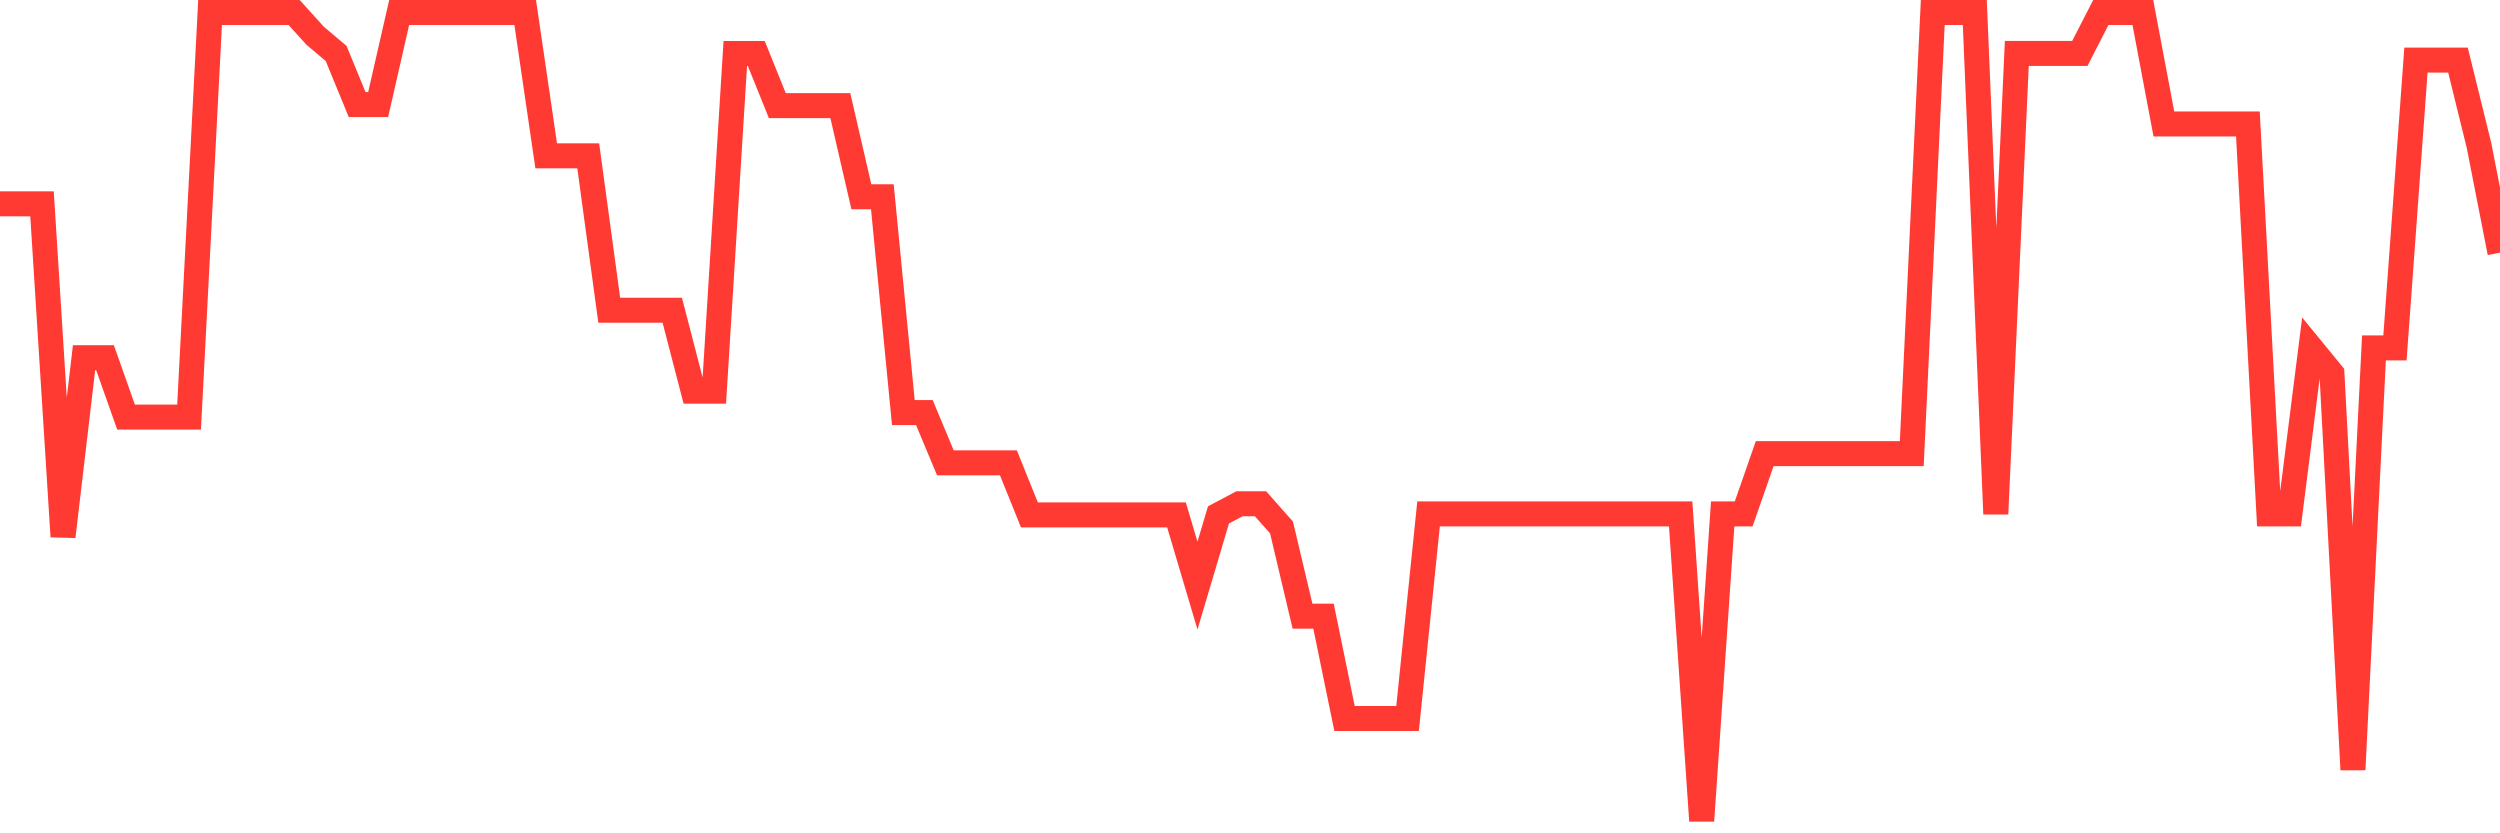 <svg
  xmlns="http://www.w3.org/2000/svg"
  xmlns:xlink="http://www.w3.org/1999/xlink"
  width="120"
  height="40"
  viewBox="0 0 120 40"
  preserveAspectRatio="none"
>
  <polyline
    points="0,9.784 1.008,9.784 2.017,9.784 3.025,25.756 4.034,17.171 5.042,17.171 6.05,20.02 7.059,20.02 8.067,20.02 9.076,20.02 10.084,0.6 11.092,0.6 12.101,0.6 13.109,0.6 14.118,0.6 15.126,1.715 16.134,2.565 17.143,5.02 18.151,5.02 19.16,0.6 20.168,0.6 21.176,0.6 22.185,0.6 23.193,0.6 24.202,0.6 25.21,0.6 26.218,7.481 27.227,7.481 28.235,7.481 29.244,14.892 30.252,14.892 31.261,14.892 32.269,14.892 33.277,18.777 34.286,18.777 35.294,2.569 36.303,2.569 37.311,5.069 38.319,5.069 39.328,5.069 40.336,5.069 41.345,9.445 42.353,9.445 43.361,19.804 44.37,19.804 45.378,22.215 46.387,22.215 47.395,22.215 48.403,22.215 49.412,24.715 50.42,24.715 51.429,24.715 52.437,24.715 53.445,24.715 54.454,24.715 55.462,24.715 56.471,24.715 57.479,28.109 58.487,24.715 59.496,24.18 60.504,24.18 61.513,25.319 62.521,29.577 63.529,29.577 64.538,34.489 65.546,34.489 66.555,34.489 67.563,34.489 68.571,24.666 69.58,24.666 70.588,24.666 71.597,24.666 72.605,24.666 73.613,24.666 74.622,24.666 75.63,24.666 76.639,24.666 77.647,24.666 78.655,24.666 79.664,24.666 80.672,24.666 81.681,39.4 82.689,24.666 83.697,24.666 84.706,21.773 85.714,21.773 86.723,21.773 87.731,21.773 88.739,21.773 89.748,21.773 90.756,21.773 91.765,21.773 92.773,0.6 93.782,0.6 94.79,0.6 95.798,24.671 96.807,2.565 97.815,2.565 98.824,2.565 99.832,2.565 100.84,0.6 101.849,0.6 102.857,0.6 103.866,5.949 104.874,5.949 105.882,5.949 106.891,5.949 107.899,5.949 108.908,24.666 109.916,24.666 110.924,16.7 111.933,17.932 112.941,36.944 113.95,16.7 114.958,16.7 115.966,2.884 116.975,2.884 117.983,2.884 118.992,6.98 120,12.127"
    fill="none"
    stroke="#ff3a33"
    stroke-width="1.2"
  >
  </polyline>
</svg>